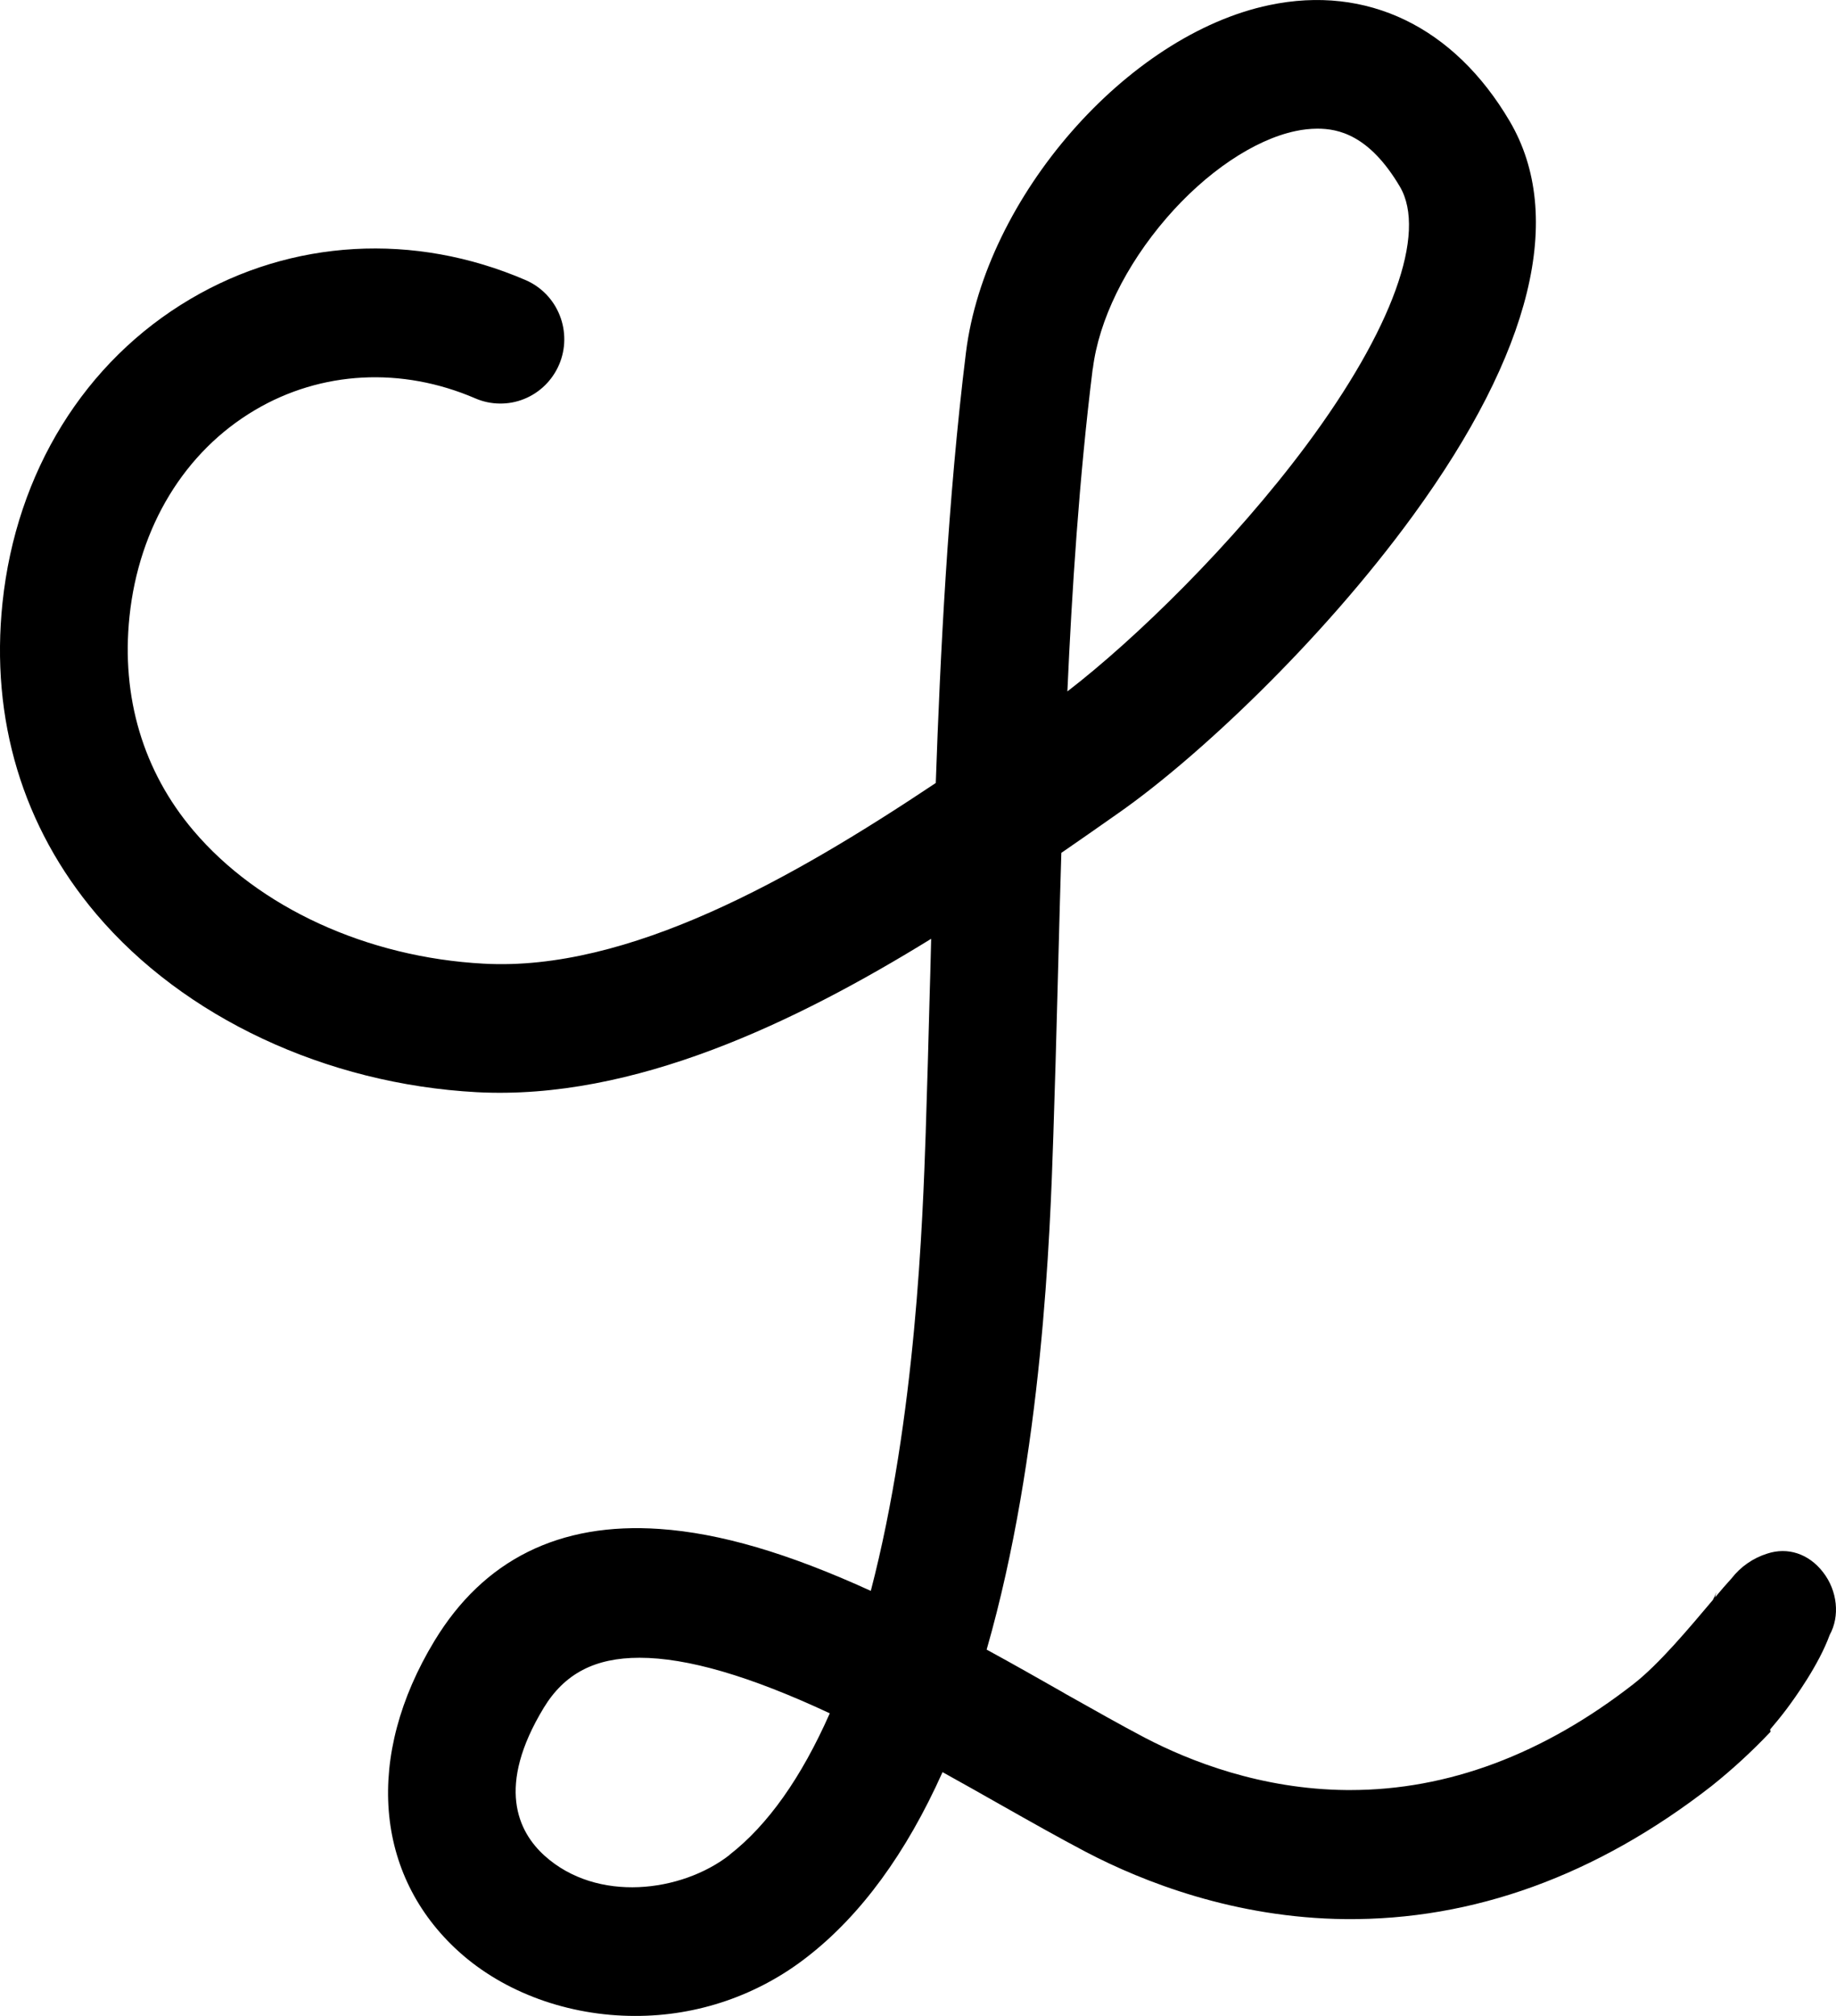 <svg xmlns="http://www.w3.org/2000/svg" fill="none" viewBox="0 0 41 45" height="45" width="41">
<path fill="black" d="M40.859 36.495C41.091 36.077 41.033 35.51 40.711 35.095C40.389 34.679 39.919 34.53 39.464 34.68C39.148 34.779 38.87 34.972 38.666 35.235C38.56 35.351 38.434 35.495 38.301 35.655C38.308 35.615 38.319 35.576 38.332 35.538C38.308 35.599 38.28 35.658 38.25 35.715C37.733 36.326 37.051 37.147 36.473 37.595C34.459 39.163 32.332 39.958 30.151 39.958H30.074C28.163 39.941 26.569 39.313 25.568 38.791C25.035 38.512 24.433 38.169 23.797 37.813L23.719 37.767C23.197 37.471 22.625 37.145 22.033 36.823C23.284 32.467 23.45 27.527 23.522 25.349C23.558 24.287 23.587 23.217 23.617 22.081L23.639 21.247C23.658 20.523 23.678 19.779 23.701 19.038C24.102 18.76 24.49 18.493 24.86 18.231L24.991 18.139C26.691 16.95 29.472 14.366 31.557 11.504C34.21 7.862 34.956 4.82 33.714 2.707C32.471 0.594 30.519 -0.344 28.345 0.114C25.167 0.779 22.002 4.403 21.571 7.869C21.165 11.15 20.995 14.673 20.897 17.478C17.688 19.619 14.03 21.692 10.797 21.511C8.198 21.371 5.775 20.26 4.318 18.539C3.197 17.217 2.703 15.56 2.892 13.758C3.102 11.759 4.123 10.081 5.693 9.154C7.174 8.278 8.968 8.184 10.613 8.892C10.785 8.967 10.97 9.006 11.157 9.008C11.345 9.011 11.531 8.976 11.704 8.906C11.878 8.836 12.037 8.732 12.171 8.6C12.305 8.468 12.412 8.311 12.486 8.138C12.56 7.965 12.599 7.778 12.601 7.59C12.603 7.401 12.569 7.214 12.499 7.039C12.43 6.864 12.327 6.704 12.196 6.569C12.065 6.434 11.909 6.326 11.737 6.252C9.249 5.181 6.52 5.335 4.249 6.676C1.89 8.068 0.362 10.539 0.056 13.454C-0.217 16.059 0.507 18.461 2.148 20.401C4.104 22.711 7.279 24.198 10.646 24.38C14.157 24.565 17.777 22.815 20.794 20.956C20.788 21.196 20.782 21.446 20.775 21.709L20.762 22.156C20.734 23.23 20.706 24.247 20.673 25.251V25.263C20.605 27.24 20.455 31.642 19.446 35.512C17.592 34.666 16.074 34.223 14.733 34.13C12.493 33.974 10.801 34.815 9.702 36.628C8.146 39.195 8.355 41.853 10.243 43.562C11.253 44.476 12.69 45 14.183 45C15.574 45.004 16.928 44.54 18.027 43.681C19.223 42.753 20.237 41.368 21.048 39.558C21.498 39.807 21.93 40.051 22.321 40.273C23.009 40.662 23.658 41.028 24.253 41.341C25.533 42.01 27.579 42.814 30.046 42.839C32.897 42.865 35.651 41.869 38.22 39.869C38.687 39.496 39.127 39.092 39.538 38.657L39.529 38.606C39.66 38.451 39.78 38.305 39.886 38.164C40.081 37.905 40.617 37.162 40.859 36.495ZM24.405 8.226C24.538 7.149 25.136 5.926 26.046 4.871C26.928 3.847 28.006 3.12 28.93 2.926C29.09 2.891 29.254 2.873 29.418 2.872C29.881 2.872 30.576 3.007 31.262 4.168C31.87 5.205 31.091 7.358 29.176 9.934C27.538 12.136 25.359 14.262 23.836 15.434C23.935 13.216 24.098 10.67 24.402 8.226H24.405ZM16.293 41.406C15.221 42.24 13.335 42.484 12.159 41.422C11.565 40.884 11.078 39.876 12.143 38.121C12.607 37.359 13.284 37.005 14.281 37.005C15.348 37.005 16.743 37.411 18.53 38.245C17.896 39.679 17.147 40.74 16.288 41.406H16.293Z"></path>
</svg>
